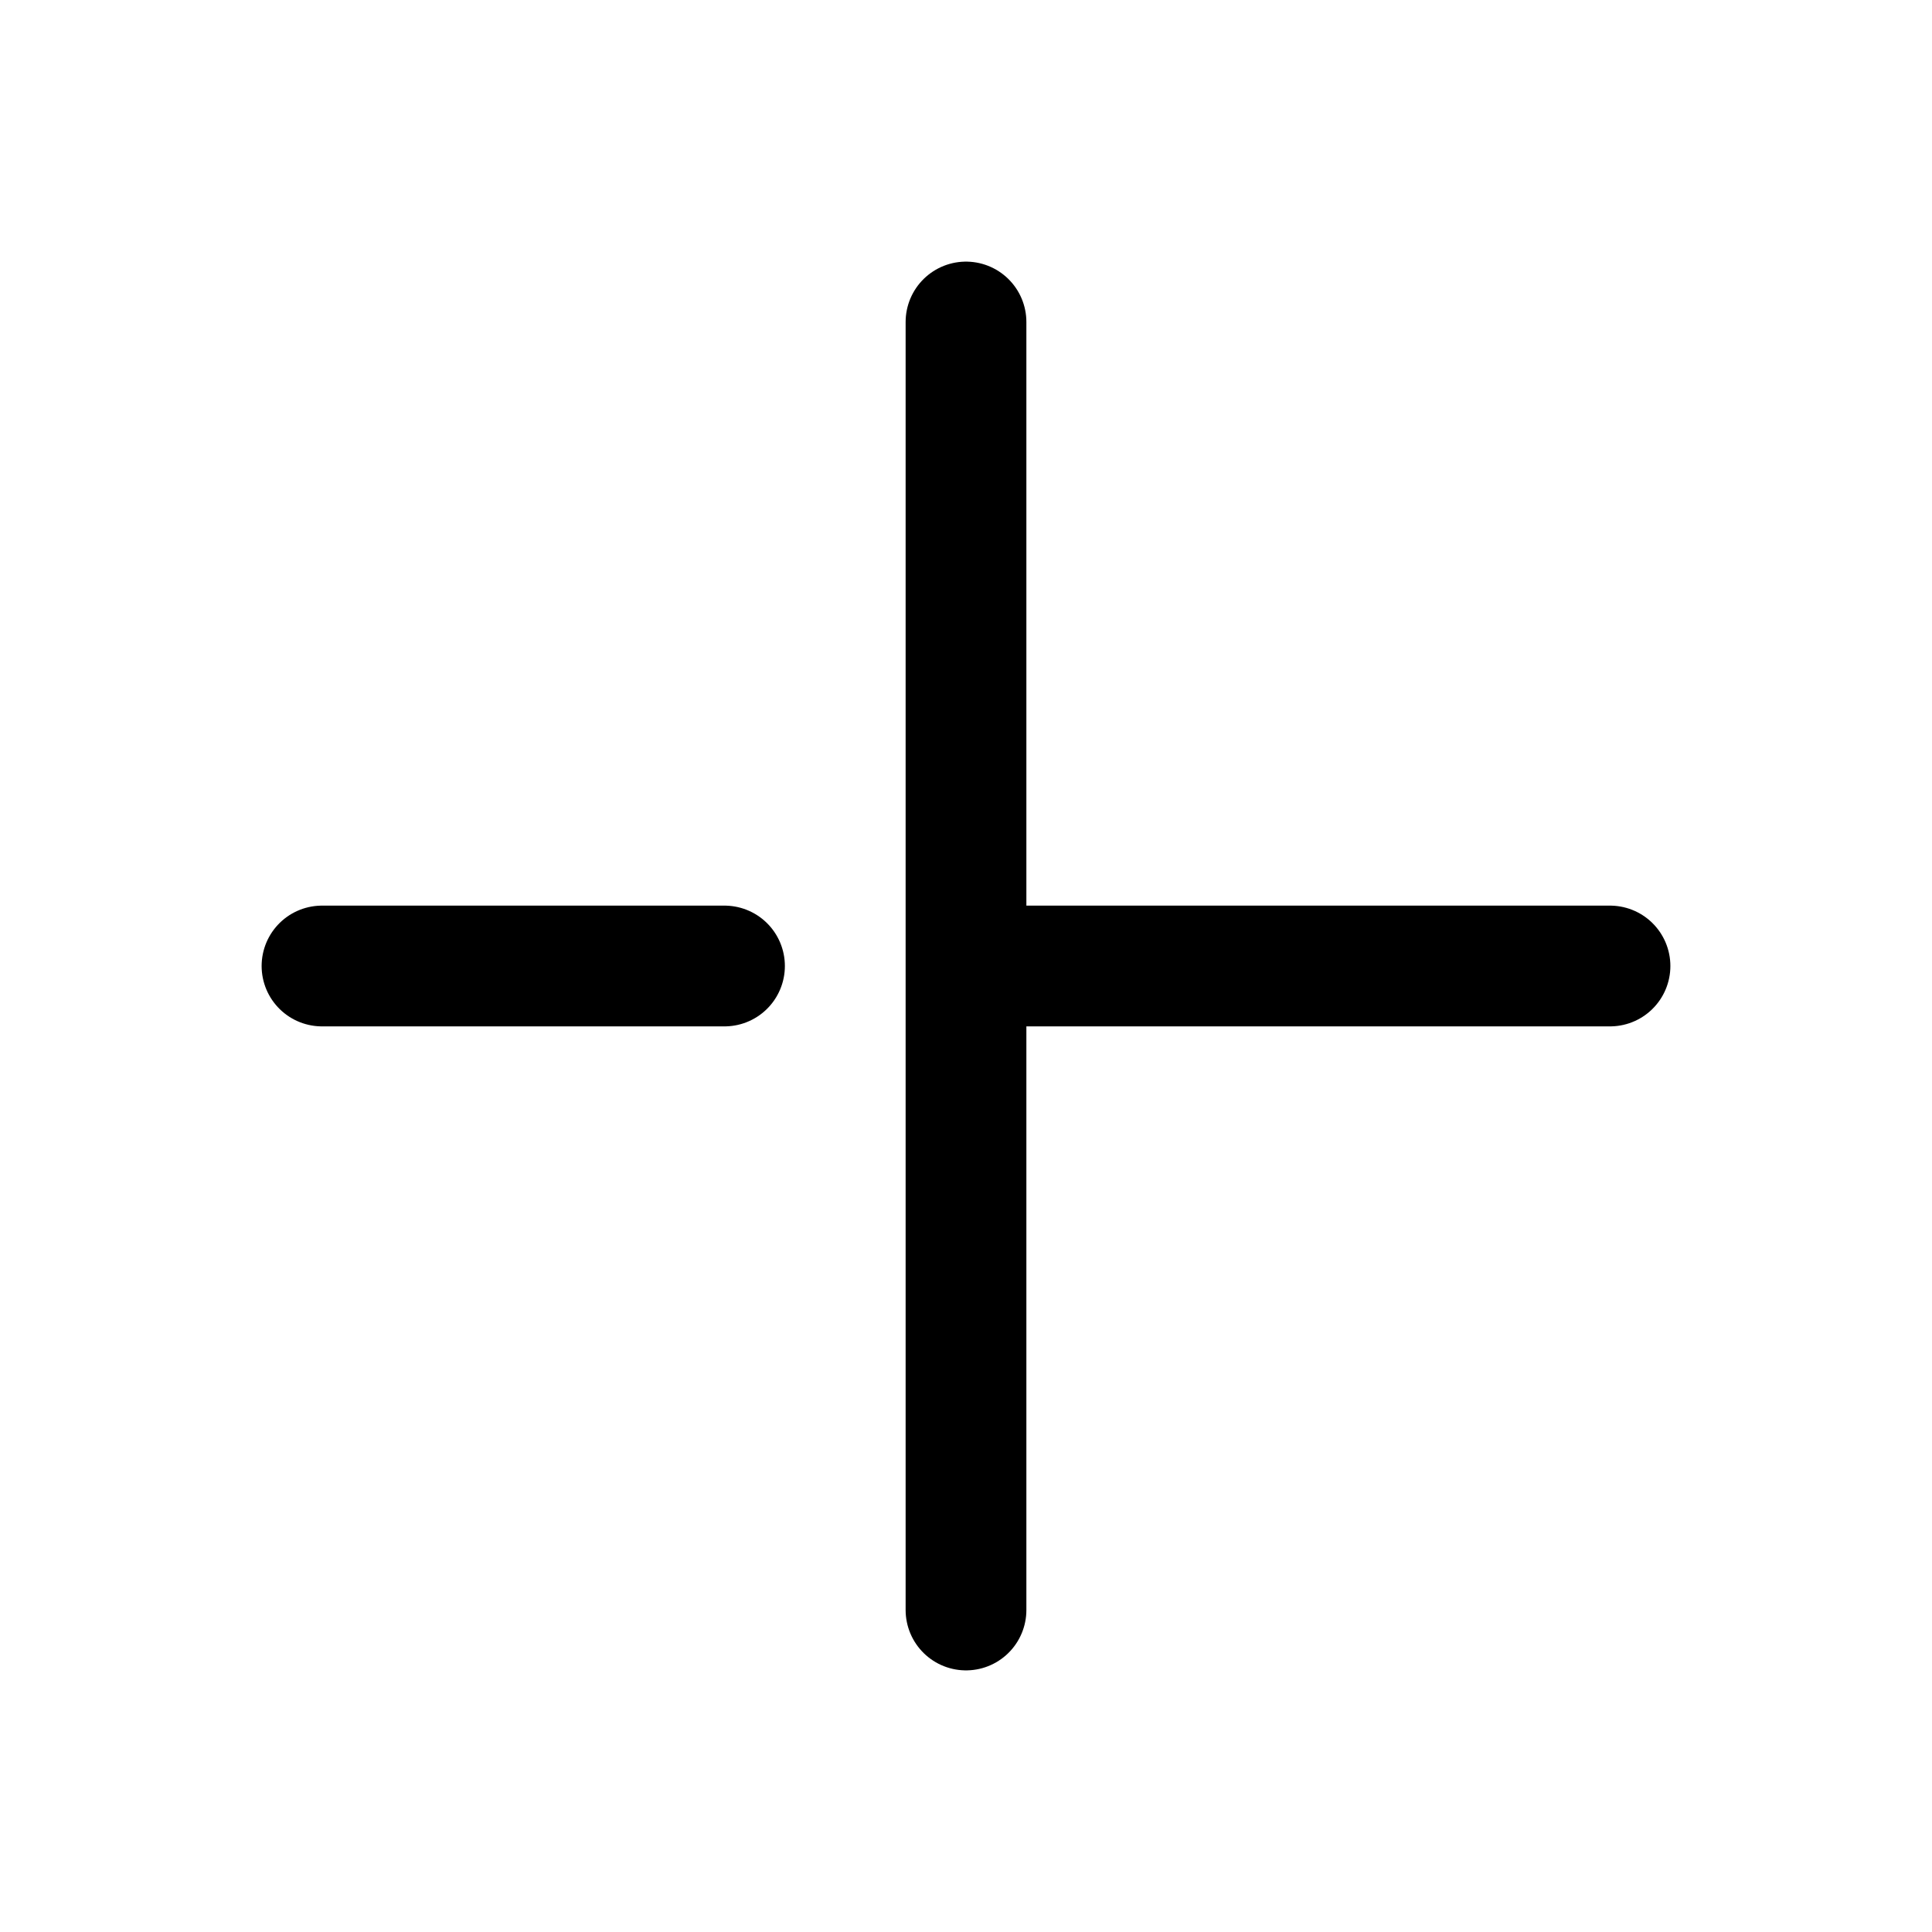 <?xml version="1.0" encoding="utf-8"?>
<svg width="800px" height="800px" viewBox="0 0 24 24" fill="none" xmlns="http://www.w3.org/2000/svg">
<path d="M4 12H9M12 12H20M12 4V20" stroke="#000000" stroke-width="1.5" stroke-linecap="round" stroke-linejoin="round"/>
</svg>
